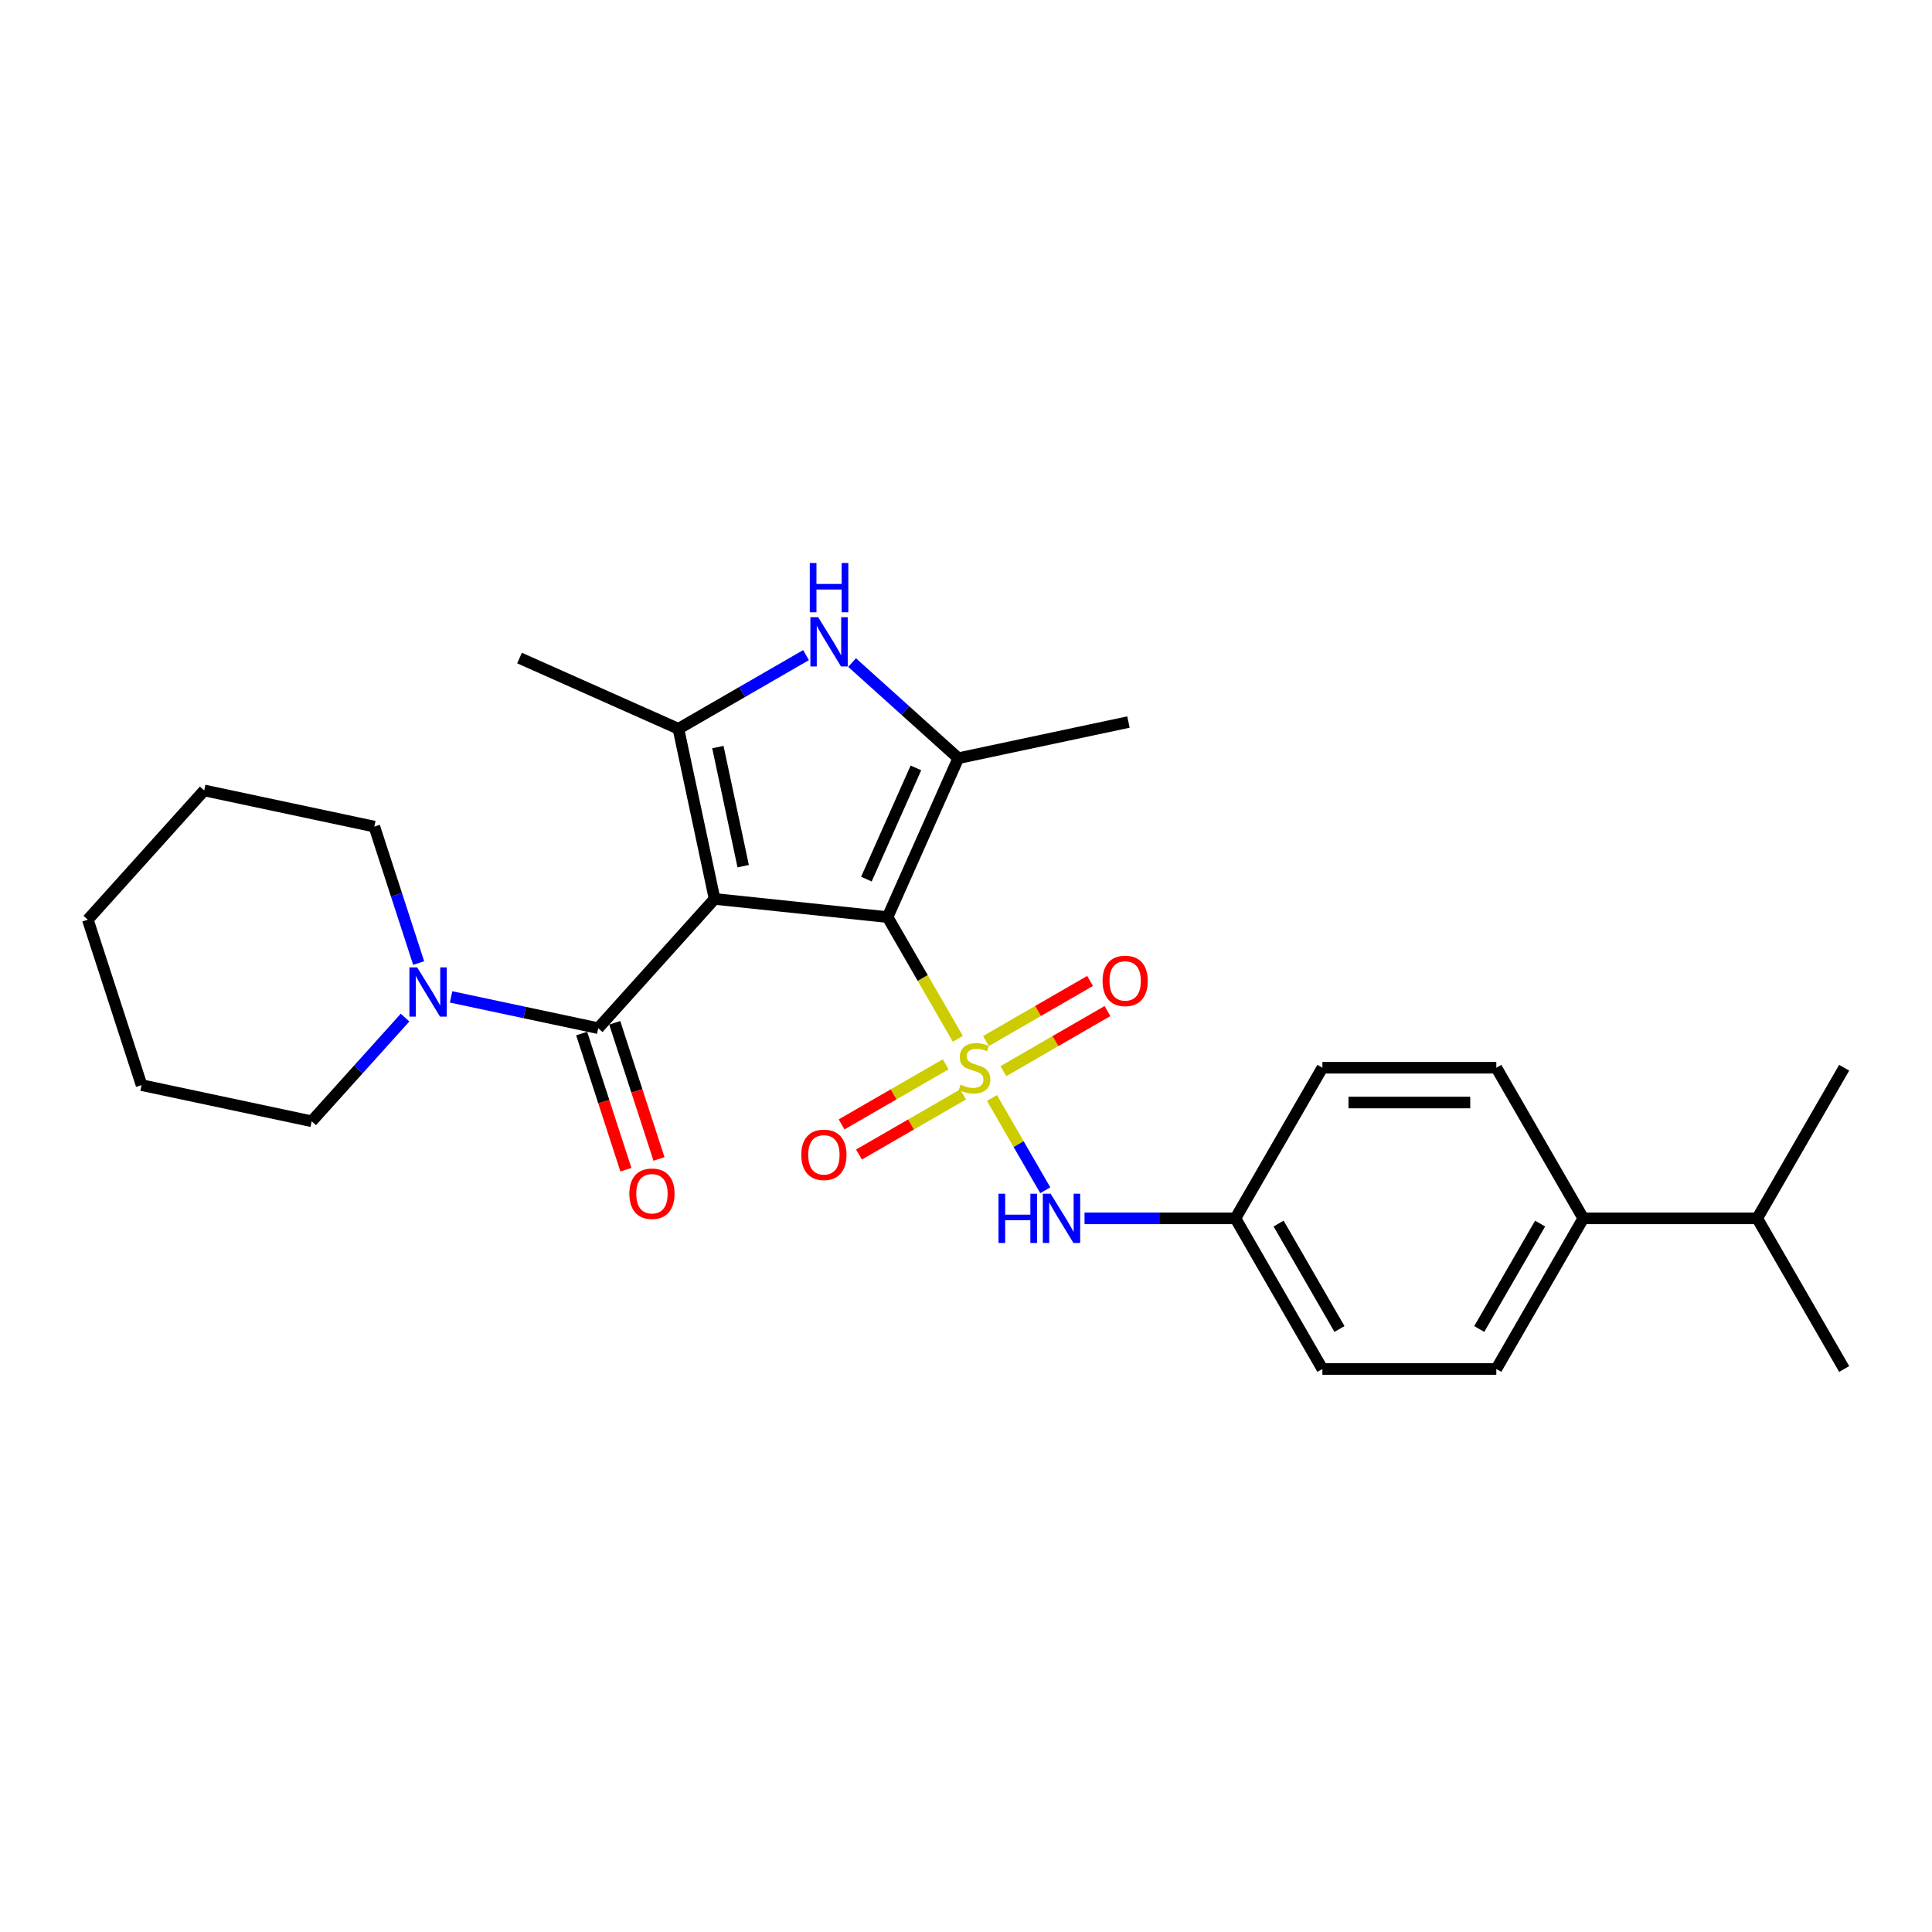 <?xml version='1.0' encoding='iso-8859-1'?>
<svg version='1.1' baseProfile='full'
              xmlns='http://www.w3.org/2000/svg'
                      xmlns:rdkit='http://www.rdkit.org/xml'
                      xmlns:xlink='http://www.w3.org/1999/xlink'
                  xml:space='preserve'
width='1000px' height='1000px' viewBox='0 0 1000 1000'>
<!-- END OF HEADER -->
<rect style='opacity:1.0;fill:#FFFFFF;stroke:none' width='1000' height='1000' x='0' y='0'> </rect>
<path class='bond-1' d='M 495.777,537.693 L 477.59,506.191' style='fill:none;fill-rule:evenodd;stroke:#CCCC00;stroke-width:6px;stroke-linecap:butt;stroke-linejoin:miter;stroke-opacity:1' />
<path class='bond-1' d='M 477.59,506.191 L 459.403,474.69' style='fill:none;fill-rule:evenodd;stroke:#000000;stroke-width:6px;stroke-linecap:butt;stroke-linejoin:miter;stroke-opacity:1' />
<path class='bond-6' d='M 513.449,568.301 L 527.24,592.187' style='fill:none;fill-rule:evenodd;stroke:#CCCC00;stroke-width:6px;stroke-linecap:butt;stroke-linejoin:miter;stroke-opacity:1' />
<path class='bond-6' d='M 527.24,592.187 L 541.03,616.073' style='fill:none;fill-rule:evenodd;stroke:#0000FF;stroke-width:6px;stroke-linecap:butt;stroke-linejoin:miter;stroke-opacity:1' />
<path class='bond-8' d='M 519.342,554.432 L 546.285,538.877' style='fill:none;fill-rule:evenodd;stroke:#CCCC00;stroke-width:6px;stroke-linecap:butt;stroke-linejoin:miter;stroke-opacity:1' />
<path class='bond-8' d='M 546.285,538.877 L 573.229,523.321' style='fill:none;fill-rule:evenodd;stroke:#FF0000;stroke-width:6px;stroke-linecap:butt;stroke-linejoin:miter;stroke-opacity:1' />
<path class='bond-8' d='M 510.339,538.84 L 537.283,523.284' style='fill:none;fill-rule:evenodd;stroke:#CCCC00;stroke-width:6px;stroke-linecap:butt;stroke-linejoin:miter;stroke-opacity:1' />
<path class='bond-8' d='M 537.283,523.284 L 564.226,507.728' style='fill:none;fill-rule:evenodd;stroke:#FF0000;stroke-width:6px;stroke-linecap:butt;stroke-linejoin:miter;stroke-opacity:1' />
<path class='bond-9' d='M 489.489,550.877 L 462.546,566.433' style='fill:none;fill-rule:evenodd;stroke:#CCCC00;stroke-width:6px;stroke-linecap:butt;stroke-linejoin:miter;stroke-opacity:1' />
<path class='bond-9' d='M 462.546,566.433 L 435.603,581.989' style='fill:none;fill-rule:evenodd;stroke:#FF0000;stroke-width:6px;stroke-linecap:butt;stroke-linejoin:miter;stroke-opacity:1' />
<path class='bond-9' d='M 498.492,566.47 L 471.549,582.026' style='fill:none;fill-rule:evenodd;stroke:#CCCC00;stroke-width:6px;stroke-linecap:butt;stroke-linejoin:miter;stroke-opacity:1' />
<path class='bond-9' d='M 471.549,582.026 L 444.605,597.582' style='fill:none;fill-rule:evenodd;stroke:#FF0000;stroke-width:6px;stroke-linecap:butt;stroke-linejoin:miter;stroke-opacity:1' />
<path class='bond-0' d='M 369.87,465.28 L 459.403,474.69' style='fill:none;fill-rule:evenodd;stroke:#000000;stroke-width:6px;stroke-linecap:butt;stroke-linejoin:miter;stroke-opacity:1' />
<path class='bond-2' d='M 369.87,465.28 L 351.152,377.221' style='fill:none;fill-rule:evenodd;stroke:#000000;stroke-width:6px;stroke-linecap:butt;stroke-linejoin:miter;stroke-opacity:1' />
<path class='bond-2' d='M 384.674,448.328 L 371.572,386.686' style='fill:none;fill-rule:evenodd;stroke:#000000;stroke-width:6px;stroke-linecap:butt;stroke-linejoin:miter;stroke-opacity:1' />
<path class='bond-4' d='M 369.87,465.28 L 309.631,532.182' style='fill:none;fill-rule:evenodd;stroke:#000000;stroke-width:6px;stroke-linecap:butt;stroke-linejoin:miter;stroke-opacity:1' />
<path class='bond-3' d='M 459.403,474.69 L 496.019,392.447' style='fill:none;fill-rule:evenodd;stroke:#000000;stroke-width:6px;stroke-linecap:butt;stroke-linejoin:miter;stroke-opacity:1' />
<path class='bond-3' d='M 448.447,455.03 L 474.078,397.46' style='fill:none;fill-rule:evenodd;stroke:#000000;stroke-width:6px;stroke-linecap:butt;stroke-linejoin:miter;stroke-opacity:1' />
<path class='bond-15' d='M 351.152,377.221 L 268.909,340.604' style='fill:none;fill-rule:evenodd;stroke:#000000;stroke-width:6px;stroke-linecap:butt;stroke-linejoin:miter;stroke-opacity:1' />
<path class='bond-27' d='M 351.152,377.221 L 384.175,358.155' style='fill:none;fill-rule:evenodd;stroke:#000000;stroke-width:6px;stroke-linecap:butt;stroke-linejoin:miter;stroke-opacity:1' />
<path class='bond-27' d='M 384.175,358.155 L 417.198,339.09' style='fill:none;fill-rule:evenodd;stroke:#0000FF;stroke-width:6px;stroke-linecap:butt;stroke-linejoin:miter;stroke-opacity:1' />
<path class='bond-5' d='M 496.019,392.447 L 468.528,367.694' style='fill:none;fill-rule:evenodd;stroke:#000000;stroke-width:6px;stroke-linecap:butt;stroke-linejoin:miter;stroke-opacity:1' />
<path class='bond-5' d='M 468.528,367.694 L 441.037,342.94' style='fill:none;fill-rule:evenodd;stroke:#0000FF;stroke-width:6px;stroke-linecap:butt;stroke-linejoin:miter;stroke-opacity:1' />
<path class='bond-16' d='M 496.019,392.447 L 584.078,373.73' style='fill:none;fill-rule:evenodd;stroke:#000000;stroke-width:6px;stroke-linecap:butt;stroke-linejoin:miter;stroke-opacity:1' />
<path class='bond-7' d='M 309.631,532.182 L 271.561,524.09' style='fill:none;fill-rule:evenodd;stroke:#000000;stroke-width:6px;stroke-linecap:butt;stroke-linejoin:miter;stroke-opacity:1' />
<path class='bond-7' d='M 271.561,524.09 L 233.491,515.998' style='fill:none;fill-rule:evenodd;stroke:#0000FF;stroke-width:6px;stroke-linecap:butt;stroke-linejoin:miter;stroke-opacity:1' />
<path class='bond-10' d='M 301.069,534.964 L 312.518,570.203' style='fill:none;fill-rule:evenodd;stroke:#000000;stroke-width:6px;stroke-linecap:butt;stroke-linejoin:miter;stroke-opacity:1' />
<path class='bond-10' d='M 312.518,570.203 L 323.968,605.442' style='fill:none;fill-rule:evenodd;stroke:#FF0000;stroke-width:6px;stroke-linecap:butt;stroke-linejoin:miter;stroke-opacity:1' />
<path class='bond-10' d='M 318.193,529.4 L 329.642,564.639' style='fill:none;fill-rule:evenodd;stroke:#000000;stroke-width:6px;stroke-linecap:butt;stroke-linejoin:miter;stroke-opacity:1' />
<path class='bond-10' d='M 329.642,564.639 L 341.092,599.878' style='fill:none;fill-rule:evenodd;stroke:#FF0000;stroke-width:6px;stroke-linecap:butt;stroke-linejoin:miter;stroke-opacity:1' />
<path class='bond-12' d='M 561.348,630.62 L 600.401,630.62' style='fill:none;fill-rule:evenodd;stroke:#0000FF;stroke-width:6px;stroke-linecap:butt;stroke-linejoin:miter;stroke-opacity:1' />
<path class='bond-12' d='M 600.401,630.62 L 639.455,630.62' style='fill:none;fill-rule:evenodd;stroke:#000000;stroke-width:6px;stroke-linecap:butt;stroke-linejoin:miter;stroke-opacity:1' />
<path class='bond-20' d='M 216.699,498.466 L 205.226,463.156' style='fill:none;fill-rule:evenodd;stroke:#0000FF;stroke-width:6px;stroke-linecap:butt;stroke-linejoin:miter;stroke-opacity:1' />
<path class='bond-20' d='M 205.226,463.156 L 193.752,427.845' style='fill:none;fill-rule:evenodd;stroke:#000000;stroke-width:6px;stroke-linecap:butt;stroke-linejoin:miter;stroke-opacity:1' />
<path class='bond-21' d='M 209.652,526.703 L 185.493,553.535' style='fill:none;fill-rule:evenodd;stroke:#0000FF;stroke-width:6px;stroke-linecap:butt;stroke-linejoin:miter;stroke-opacity:1' />
<path class='bond-21' d='M 185.493,553.535 L 161.333,580.367' style='fill:none;fill-rule:evenodd;stroke:#000000;stroke-width:6px;stroke-linecap:butt;stroke-linejoin:miter;stroke-opacity:1' />
<path class='bond-11' d='M 819.506,630.62 L 774.493,708.584' style='fill:none;fill-rule:evenodd;stroke:#000000;stroke-width:6px;stroke-linecap:butt;stroke-linejoin:miter;stroke-opacity:1' />
<path class='bond-11' d='M 797.162,633.312 L 765.652,687.887' style='fill:none;fill-rule:evenodd;stroke:#000000;stroke-width:6px;stroke-linecap:butt;stroke-linejoin:miter;stroke-opacity:1' />
<path class='bond-17' d='M 819.506,630.62 L 909.532,630.62' style='fill:none;fill-rule:evenodd;stroke:#000000;stroke-width:6px;stroke-linecap:butt;stroke-linejoin:miter;stroke-opacity:1' />
<path class='bond-28' d='M 819.506,630.62 L 774.493,552.655' style='fill:none;fill-rule:evenodd;stroke:#000000;stroke-width:6px;stroke-linecap:butt;stroke-linejoin:miter;stroke-opacity:1' />
<path class='bond-18' d='M 639.455,630.62 L 684.468,552.655' style='fill:none;fill-rule:evenodd;stroke:#000000;stroke-width:6px;stroke-linecap:butt;stroke-linejoin:miter;stroke-opacity:1' />
<path class='bond-19' d='M 639.455,630.62 L 684.468,708.584' style='fill:none;fill-rule:evenodd;stroke:#000000;stroke-width:6px;stroke-linecap:butt;stroke-linejoin:miter;stroke-opacity:1' />
<path class='bond-19' d='M 661.799,633.312 L 693.309,687.887' style='fill:none;fill-rule:evenodd;stroke:#000000;stroke-width:6px;stroke-linecap:butt;stroke-linejoin:miter;stroke-opacity:1' />
<path class='bond-13' d='M 774.493,708.584 L 684.468,708.584' style='fill:none;fill-rule:evenodd;stroke:#000000;stroke-width:6px;stroke-linecap:butt;stroke-linejoin:miter;stroke-opacity:1' />
<path class='bond-14' d='M 774.493,552.655 L 684.468,552.655' style='fill:none;fill-rule:evenodd;stroke:#000000;stroke-width:6px;stroke-linecap:butt;stroke-linejoin:miter;stroke-opacity:1' />
<path class='bond-14' d='M 760.99,570.66 L 697.971,570.66' style='fill:none;fill-rule:evenodd;stroke:#000000;stroke-width:6px;stroke-linecap:butt;stroke-linejoin:miter;stroke-opacity:1' />
<path class='bond-22' d='M 909.532,630.62 L 954.545,708.584' style='fill:none;fill-rule:evenodd;stroke:#000000;stroke-width:6px;stroke-linecap:butt;stroke-linejoin:miter;stroke-opacity:1' />
<path class='bond-23' d='M 909.532,630.62 L 954.545,552.655' style='fill:none;fill-rule:evenodd;stroke:#000000;stroke-width:6px;stroke-linecap:butt;stroke-linejoin:miter;stroke-opacity:1' />
<path class='bond-24' d='M 193.752,427.845 L 105.694,409.127' style='fill:none;fill-rule:evenodd;stroke:#000000;stroke-width:6px;stroke-linecap:butt;stroke-linejoin:miter;stroke-opacity:1' />
<path class='bond-25' d='M 161.333,580.367 L 73.274,561.65' style='fill:none;fill-rule:evenodd;stroke:#000000;stroke-width:6px;stroke-linecap:butt;stroke-linejoin:miter;stroke-opacity:1' />
<path class='bond-29' d='M 105.694,409.127 L 45.455,476.03' style='fill:none;fill-rule:evenodd;stroke:#000000;stroke-width:6px;stroke-linecap:butt;stroke-linejoin:miter;stroke-opacity:1' />
<path class='bond-26' d='M 73.274,561.65 L 45.455,476.03' style='fill:none;fill-rule:evenodd;stroke:#000000;stroke-width:6px;stroke-linecap:butt;stroke-linejoin:miter;stroke-opacity:1' />
<path  class='atom-0' d='M 497.213 561.405
Q 497.502 561.513, 498.69 562.018
Q 499.878 562.522, 501.175 562.846
Q 502.507 563.134, 503.803 563.134
Q 506.216 563.134, 507.62 561.982
Q 509.025 560.793, 509.025 558.741
Q 509.025 557.336, 508.305 556.472
Q 507.62 555.608, 506.54 555.14
Q 505.46 554.671, 503.659 554.131
Q 501.391 553.447, 500.022 552.799
Q 498.69 552.151, 497.718 550.782
Q 496.781 549.414, 496.781 547.109
Q 496.781 543.904, 498.942 541.924
Q 501.139 539.943, 505.46 539.943
Q 508.413 539.943, 511.762 541.348
L 510.933 544.12
Q 507.873 542.86, 505.568 542.86
Q 503.083 542.86, 501.715 543.904
Q 500.346 544.913, 500.382 546.677
Q 500.382 548.046, 501.067 548.874
Q 501.787 549.702, 502.795 550.17
Q 503.839 550.638, 505.568 551.178
Q 507.873 551.899, 509.241 552.619
Q 510.609 553.339, 511.582 554.815
Q 512.59 556.256, 512.59 558.741
Q 512.59 562.27, 510.213 564.178
Q 507.873 566.051, 503.947 566.051
Q 501.679 566.051, 499.95 565.547
Q 498.258 565.078, 496.241 564.25
L 497.213 561.405
' fill='#CCCC00'/>
<path  class='atom-6' d='M 423.481 319.46
L 431.836 332.964
Q 432.664 334.297, 433.997 336.709
Q 435.329 339.122, 435.401 339.266
L 435.401 319.46
L 438.786 319.46
L 438.786 344.956
L 435.293 344.956
L 426.326 330.192
Q 425.282 328.463, 424.166 326.482
Q 423.085 324.502, 422.761 323.89
L 422.761 344.956
L 419.448 344.956
L 419.448 319.46
L 423.481 319.46
' fill='#0000FF'/>
<path  class='atom-6' d='M 419.142 291.416
L 422.599 291.416
L 422.599 302.255
L 435.635 302.255
L 435.635 291.416
L 439.092 291.416
L 439.092 316.911
L 435.635 316.911
L 435.635 305.136
L 422.599 305.136
L 422.599 316.911
L 419.142 316.911
L 419.142 291.416
' fill='#0000FF'/>
<path  class='atom-7' d='M 516.821 617.872
L 520.278 617.872
L 520.278 628.711
L 533.314 628.711
L 533.314 617.872
L 536.771 617.872
L 536.771 643.367
L 533.314 643.367
L 533.314 631.592
L 520.278 631.592
L 520.278 643.367
L 516.821 643.367
L 516.821 617.872
' fill='#0000FF'/>
<path  class='atom-7' d='M 543.793 617.872
L 552.147 631.376
Q 552.976 632.708, 554.308 635.121
Q 555.64 637.534, 555.712 637.678
L 555.712 617.872
L 559.097 617.872
L 559.097 643.367
L 555.604 643.367
L 546.638 628.603
Q 545.593 626.875, 544.477 624.894
Q 543.397 622.913, 543.073 622.301
L 543.073 643.367
L 539.76 643.367
L 539.76 617.872
L 543.793 617.872
' fill='#0000FF'/>
<path  class='atom-8' d='M 215.936 500.717
L 224.291 514.221
Q 225.119 515.553, 226.451 517.966
Q 227.784 520.379, 227.856 520.523
L 227.856 500.717
L 231.241 500.717
L 231.241 526.212
L 227.748 526.212
L 218.781 511.448
Q 217.737 509.72, 216.621 507.739
Q 215.54 505.758, 215.216 505.146
L 215.216 526.212
L 211.903 526.212
L 211.903 500.717
L 215.936 500.717
' fill='#0000FF'/>
<path  class='atom-9' d='M 570.677 507.714
Q 570.677 501.592, 573.702 498.171
Q 576.727 494.75, 582.38 494.75
Q 588.034 494.75, 591.059 498.171
Q 594.084 501.592, 594.084 507.714
Q 594.084 513.908, 591.023 517.437
Q 587.962 520.93, 582.38 520.93
Q 576.763 520.93, 573.702 517.437
Q 570.677 513.944, 570.677 507.714
M 582.38 518.049
Q 586.269 518.049, 588.358 515.456
Q 590.483 512.827, 590.483 507.714
Q 590.483 502.708, 588.358 500.188
Q 586.269 497.631, 582.38 497.631
Q 578.491 497.631, 576.367 500.152
Q 574.278 502.672, 574.278 507.714
Q 574.278 512.863, 576.367 515.456
Q 578.491 518.049, 582.38 518.049
' fill='#FF0000'/>
<path  class='atom-10' d='M 414.747 597.74
Q 414.747 591.618, 417.772 588.197
Q 420.797 584.776, 426.451 584.776
Q 432.104 584.776, 435.129 588.197
Q 438.154 591.618, 438.154 597.74
Q 438.154 603.934, 435.093 607.463
Q 432.032 610.956, 426.451 610.956
Q 420.833 610.956, 417.772 607.463
Q 414.747 603.97, 414.747 597.74
M 426.451 608.075
Q 430.34 608.075, 432.429 605.482
Q 434.553 602.853, 434.553 597.74
Q 434.553 592.734, 432.429 590.214
Q 430.34 587.657, 426.451 587.657
Q 422.562 587.657, 420.437 590.178
Q 418.348 592.698, 418.348 597.74
Q 418.348 602.889, 420.437 605.482
Q 422.562 608.075, 426.451 608.075
' fill='#FF0000'/>
<path  class='atom-11' d='M 325.747 617.874
Q 325.747 611.752, 328.772 608.331
Q 331.797 604.91, 337.45 604.91
Q 343.104 604.91, 346.129 608.331
Q 349.154 611.752, 349.154 617.874
Q 349.154 624.068, 346.093 627.597
Q 343.032 631.09, 337.45 631.09
Q 331.833 631.09, 328.772 627.597
Q 325.747 624.104, 325.747 617.874
M 337.45 628.209
Q 341.339 628.209, 343.428 625.616
Q 345.553 622.987, 345.553 617.874
Q 345.553 612.869, 343.428 610.348
Q 341.339 607.791, 337.45 607.791
Q 333.561 607.791, 331.436 610.312
Q 329.348 612.833, 329.348 617.874
Q 329.348 623.023, 331.436 625.616
Q 333.561 628.209, 337.45 628.209
' fill='#FF0000'/>
</svg>
